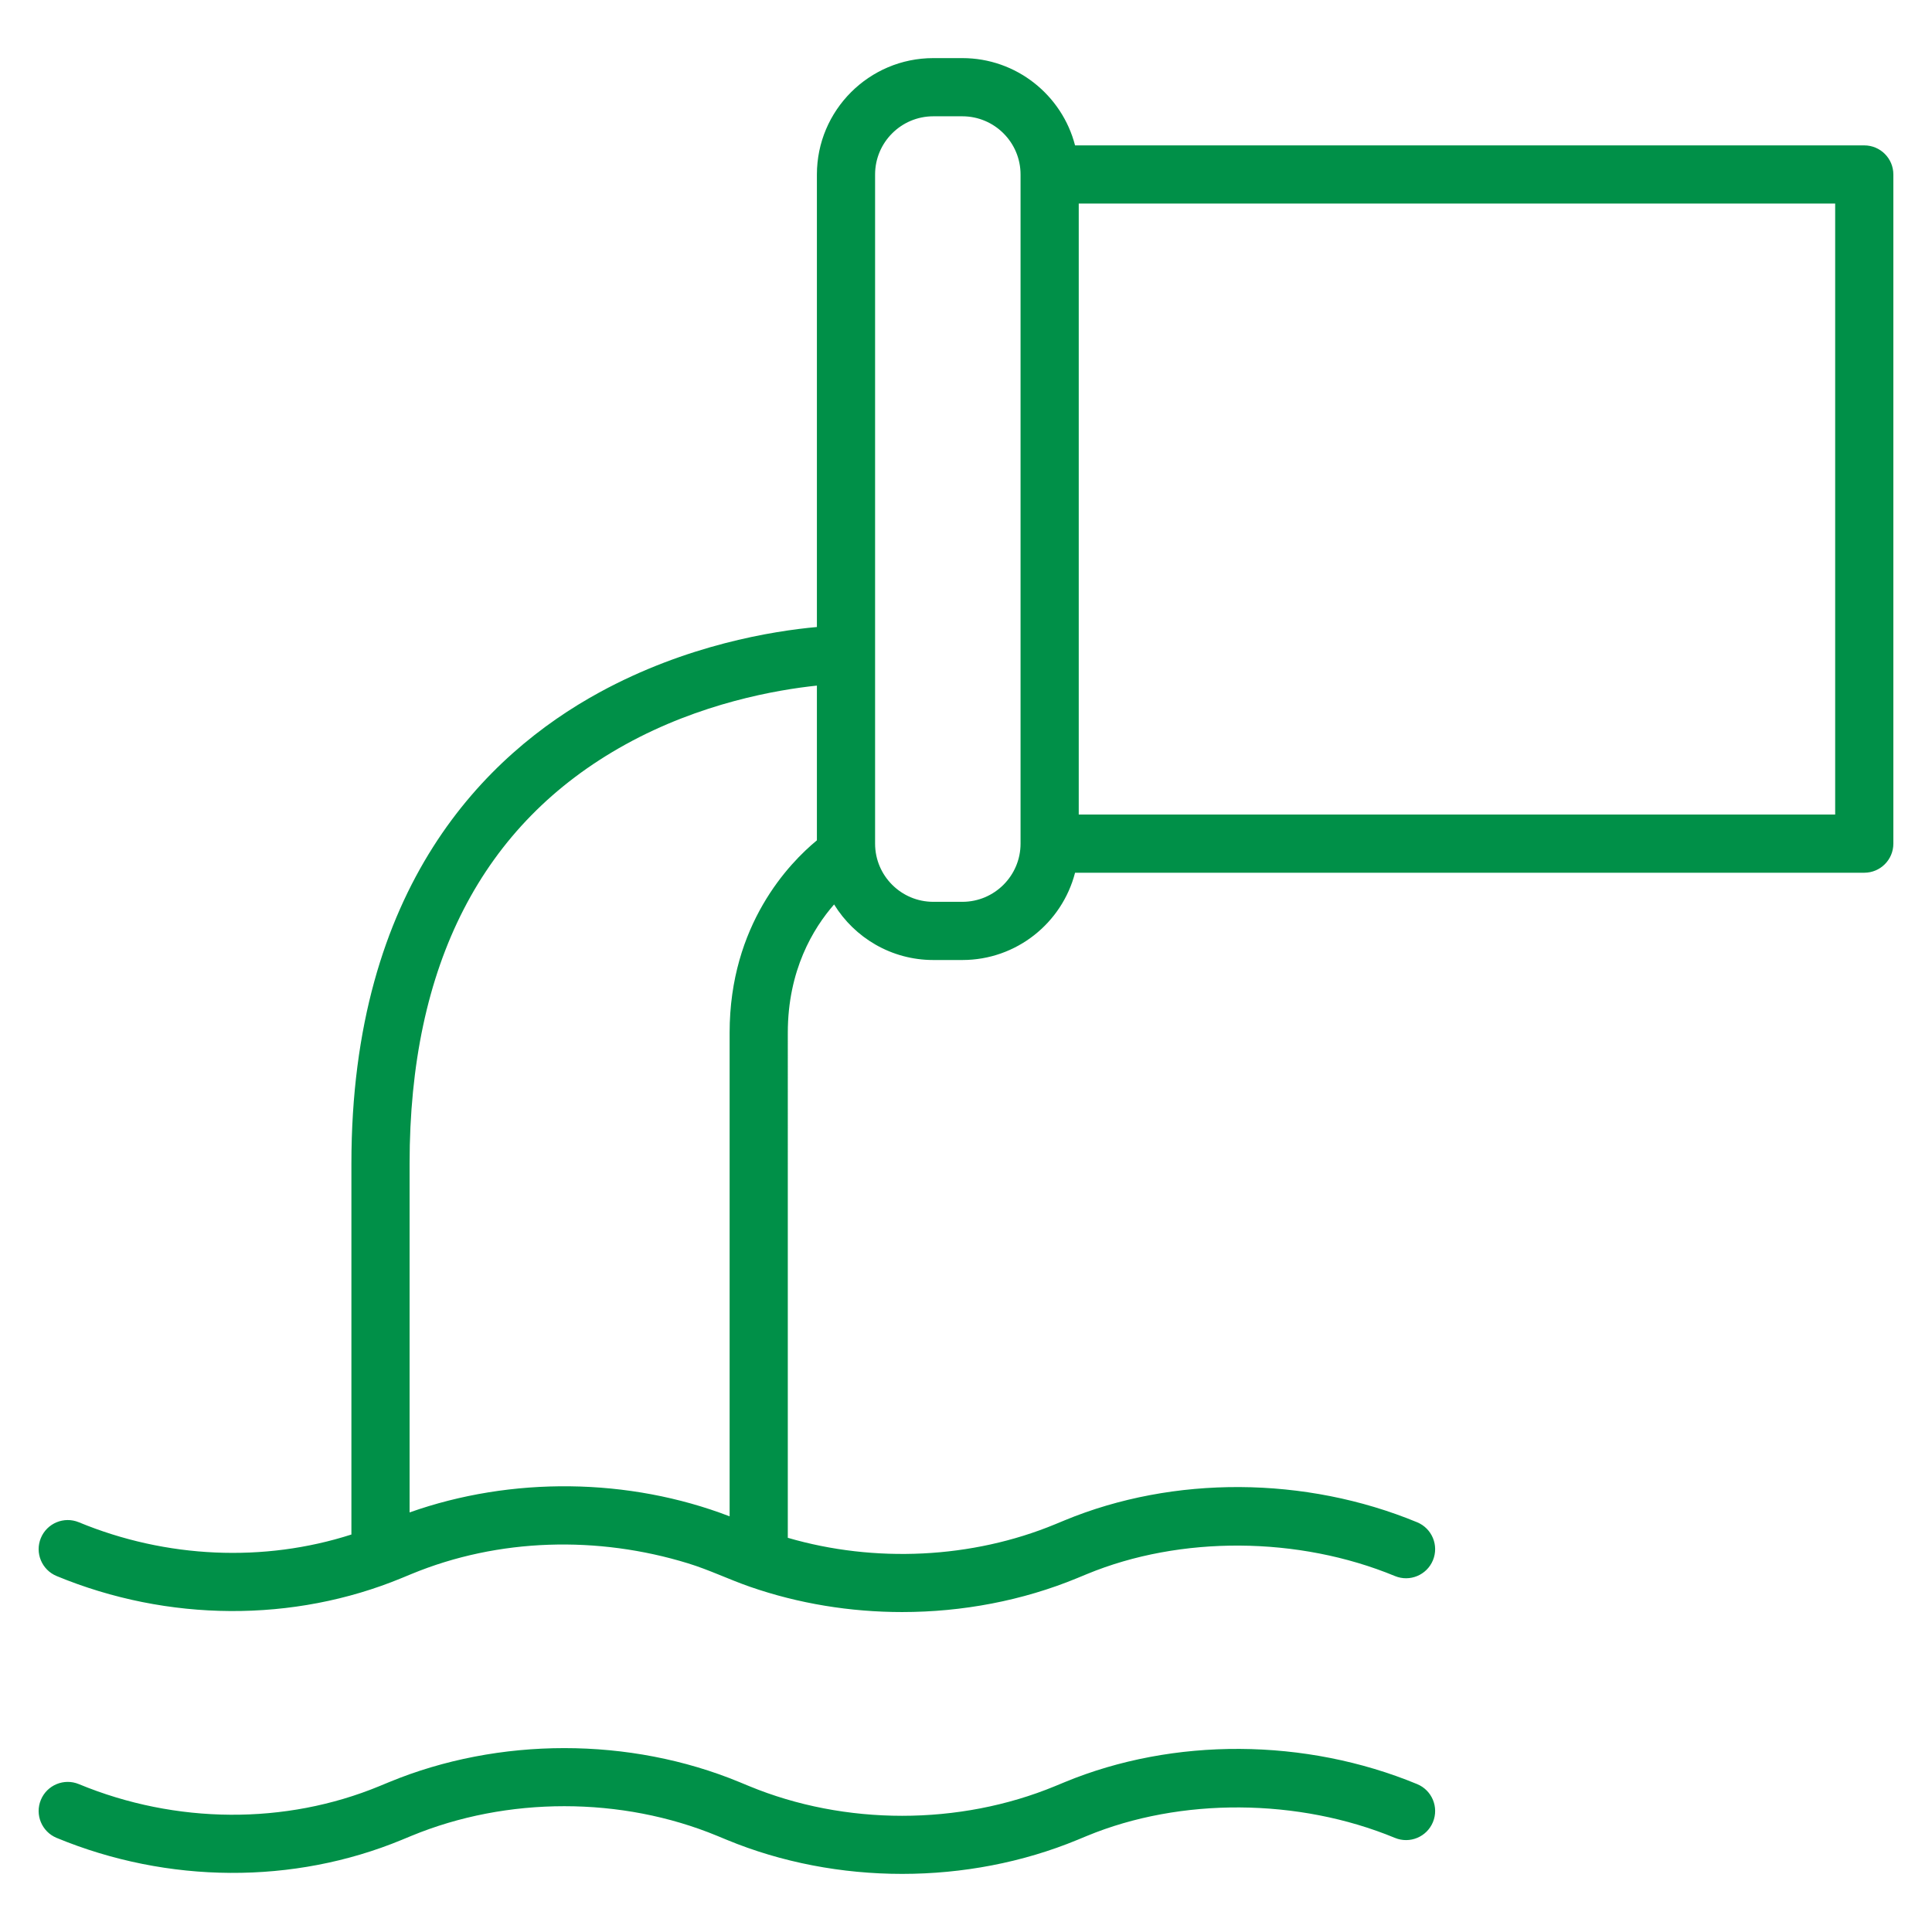 <svg xmlns="http://www.w3.org/2000/svg" xmlns:xlink="http://www.w3.org/1999/xlink" width="512" height="512" x="0" y="0" viewBox="0 0 4000 4000" style="enable-background:new 0 0 512 512" xml:space="preserve" class=""><g transform="matrix(1.28,0,0,1.28,-560,-560)"><path d="M529.078 2986.732c179.813 74.404 383.349 75.544 558.411 3.129l15.18-6.276c141.549-58.55 301.933-62.219 447.764-17.392 34.173 10.503 66.17 26.059 99.747 37.752.24.077.473.168.714.243 78.294 27.168 162.046 40.791 245.826 40.79 97.377-.003 194.77-18.358 283.538-55.066l15.375-6.359c151.263-62.557 342.14-61.339 498.151 3.184 24.022 9.938 51.538-1.487 61.471-25.503 9.932-24.018-1.485-51.538-25.502-61.471-180.893-74.809-394.011-76.001-570.088-3.182l-15.374 6.358c-134.627 55.675-291.925 62.968-432.519 21.944V2107.96c0-100.927 40.908-168.666 74.872-207.533 33.151 53.877 92.654 89.886 160.421 89.886h47.059c87.548 0 161.329-60.081 182.277-141.176h1276.54c25.989 0 47.059-21.069 47.059-47.059V719.729c0-25.989-21.069-47.059-47.059-47.059h-1276.54c-20.949-81.095-94.729-141.176-182.277-141.176h-47.059c-103.792 0-188.234 84.442-188.234 188.234v731.966c-70.711 6.401-210.715 28.685-351.975 105.868-182.917 99.944-400.963 313.299-400.963 762.159v599.868c-141.281 45.391-299.328 38.728-440.829-19.824-24.018-9.942-51.541 1.475-61.476 25.49-9.938 24.017 1.475 51.54 25.49 61.477zm2876.805-1231.713H2182.358V766.788h1223.524v988.231zM1852.948 719.729c0-51.897 42.22-94.117 94.117-94.117h47.059c51.897 0 94.117 42.22 94.117 94.117v1082.348c0 51.897-42.22 94.117-94.117 94.117h-47.059c-51.897 0-94.117-42.22-94.117-94.117zm-404.038 922.115c121.461-67.14 244.793-88.557 309.921-95.388v250.281c-44.673 36.821-141.176 136.564-141.176 311.222v782.202c-163.057-62.655-352.797-64.763-517.645-6.322v-564.116c0-321.833 117.386-549.904 348.9-677.879zM1087.488 3413.389l15.18-6.276c155.037-64.13 340.161-64.131 495.204-.006l15.275 6.317c88.786 36.723 186.171 55.082 283.573 55.081 97.377-.003 194.77-18.358 283.538-55.066l15.375-6.359c151.263-62.557 342.14-61.338 498.151 3.184 24.022 9.934 51.538-1.486 61.471-25.503 9.932-24.018-1.485-51.538-25.502-61.471-180.893-74.809-394.011-76-570.088-3.182l-15.374 6.358c-155.033 64.113-340.145 64.11-495.173-.011l-15.275-6.317c-177.566-73.443-389.585-73.442-567.145.004l-15.18 6.276c-152.201 62.959-329.509 61.822-486.455-3.122-24.018-9.939-51.541 1.476-61.476 25.49-9.938 24.016 1.475 51.539 25.49 61.476 179.814 74.403 383.35 75.543 558.411 3.127z" fill="#009048" opacity="1" data-original="#000000" class="hovered-path pointer-hover"></path></g></svg>